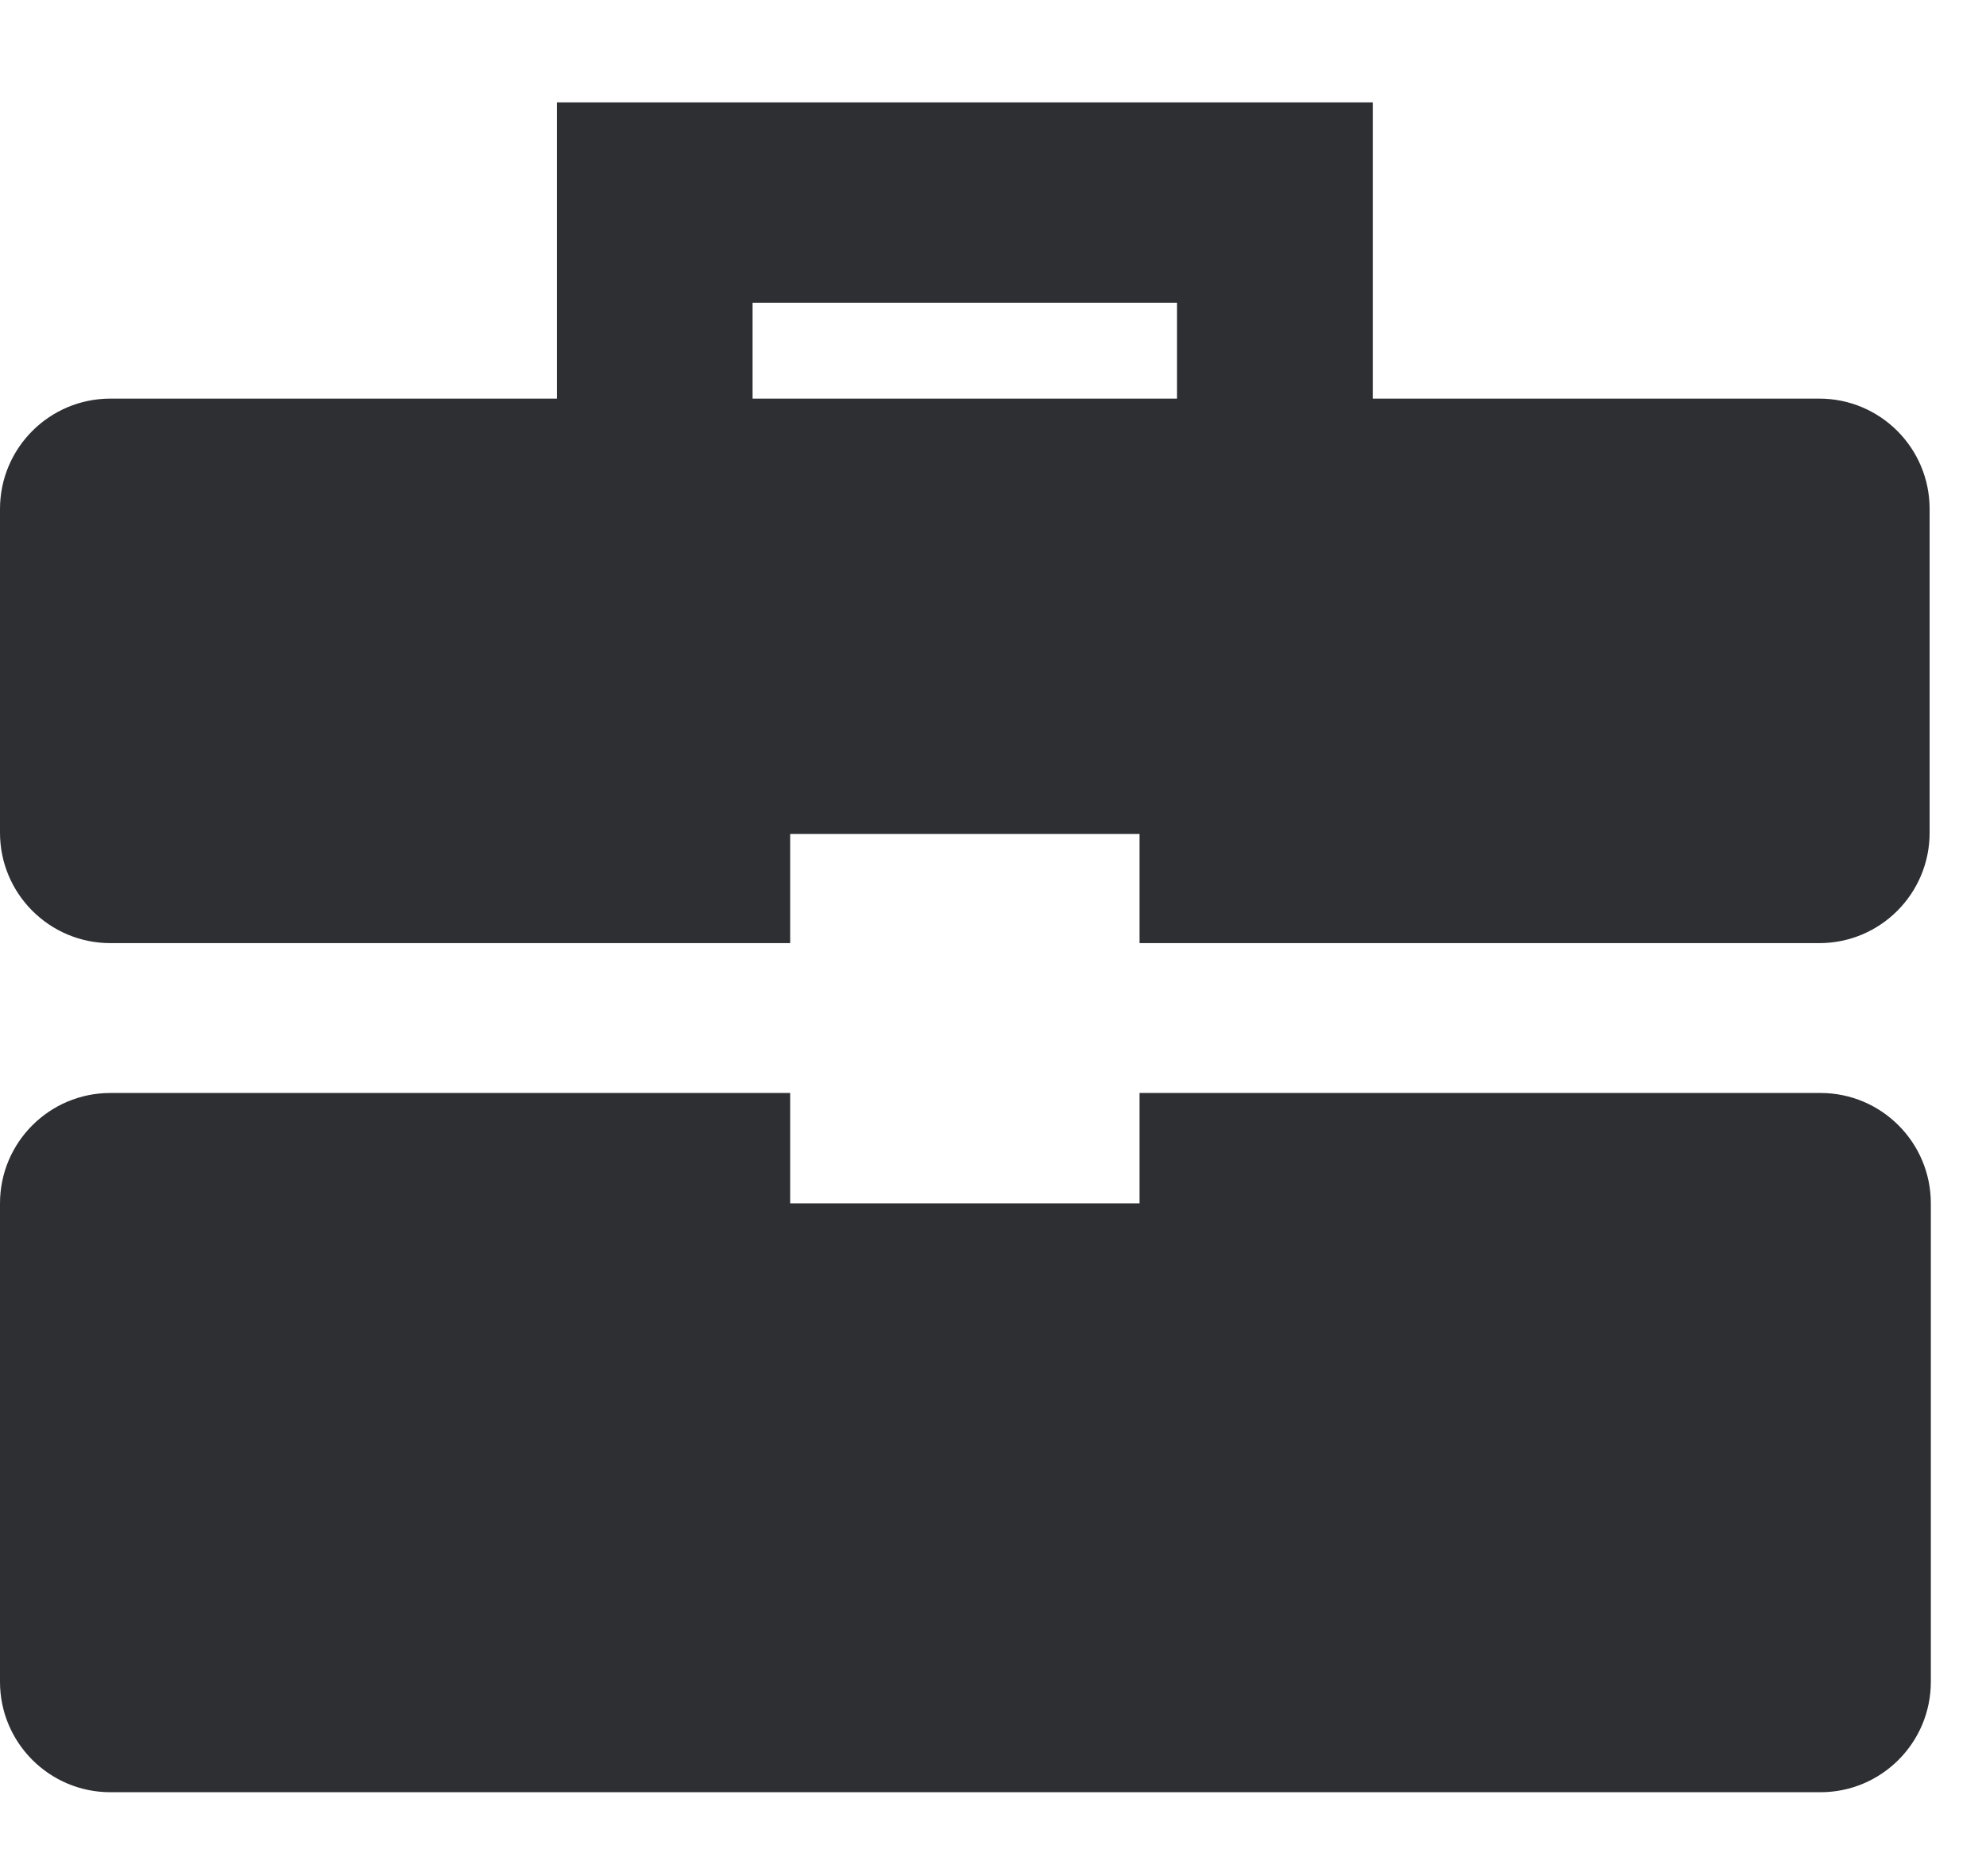 <svg xmlns:xlink="http://www.w3.org/1999/xlink" xmlns="http://www.w3.org/2000/svg" width="18" height="17" viewBox="0 0 18 17" fill="none">
<path fill-rule="evenodd" clip-rule="evenodd" d="M12.442 0.928V3.612H16.489C17.042 3.612 17.489 4.06 17.489 4.612V7.546C17.489 8.098 17.042 8.546 16.489 8.546H10.328V7.557H7.162V8.546H1C0.448 8.546 0 8.098 0 7.546V4.612C0 4.06 0.448 3.612 1 3.612H5.047V0.928H12.442ZM6.821 2.743V3.612H10.668V2.743H6.821ZM7.162 10.904H10.328V9.904H16.5C17.052 9.904 17.5 10.352 17.5 10.904V15.24C17.5 15.792 17.052 16.24 16.5 16.24H1C0.448 16.24 0 15.792 0 15.24V10.904C0 10.352 0.448 9.904 1 9.904H7.162V10.904Z" fill="#2D2F33"/>
</svg>